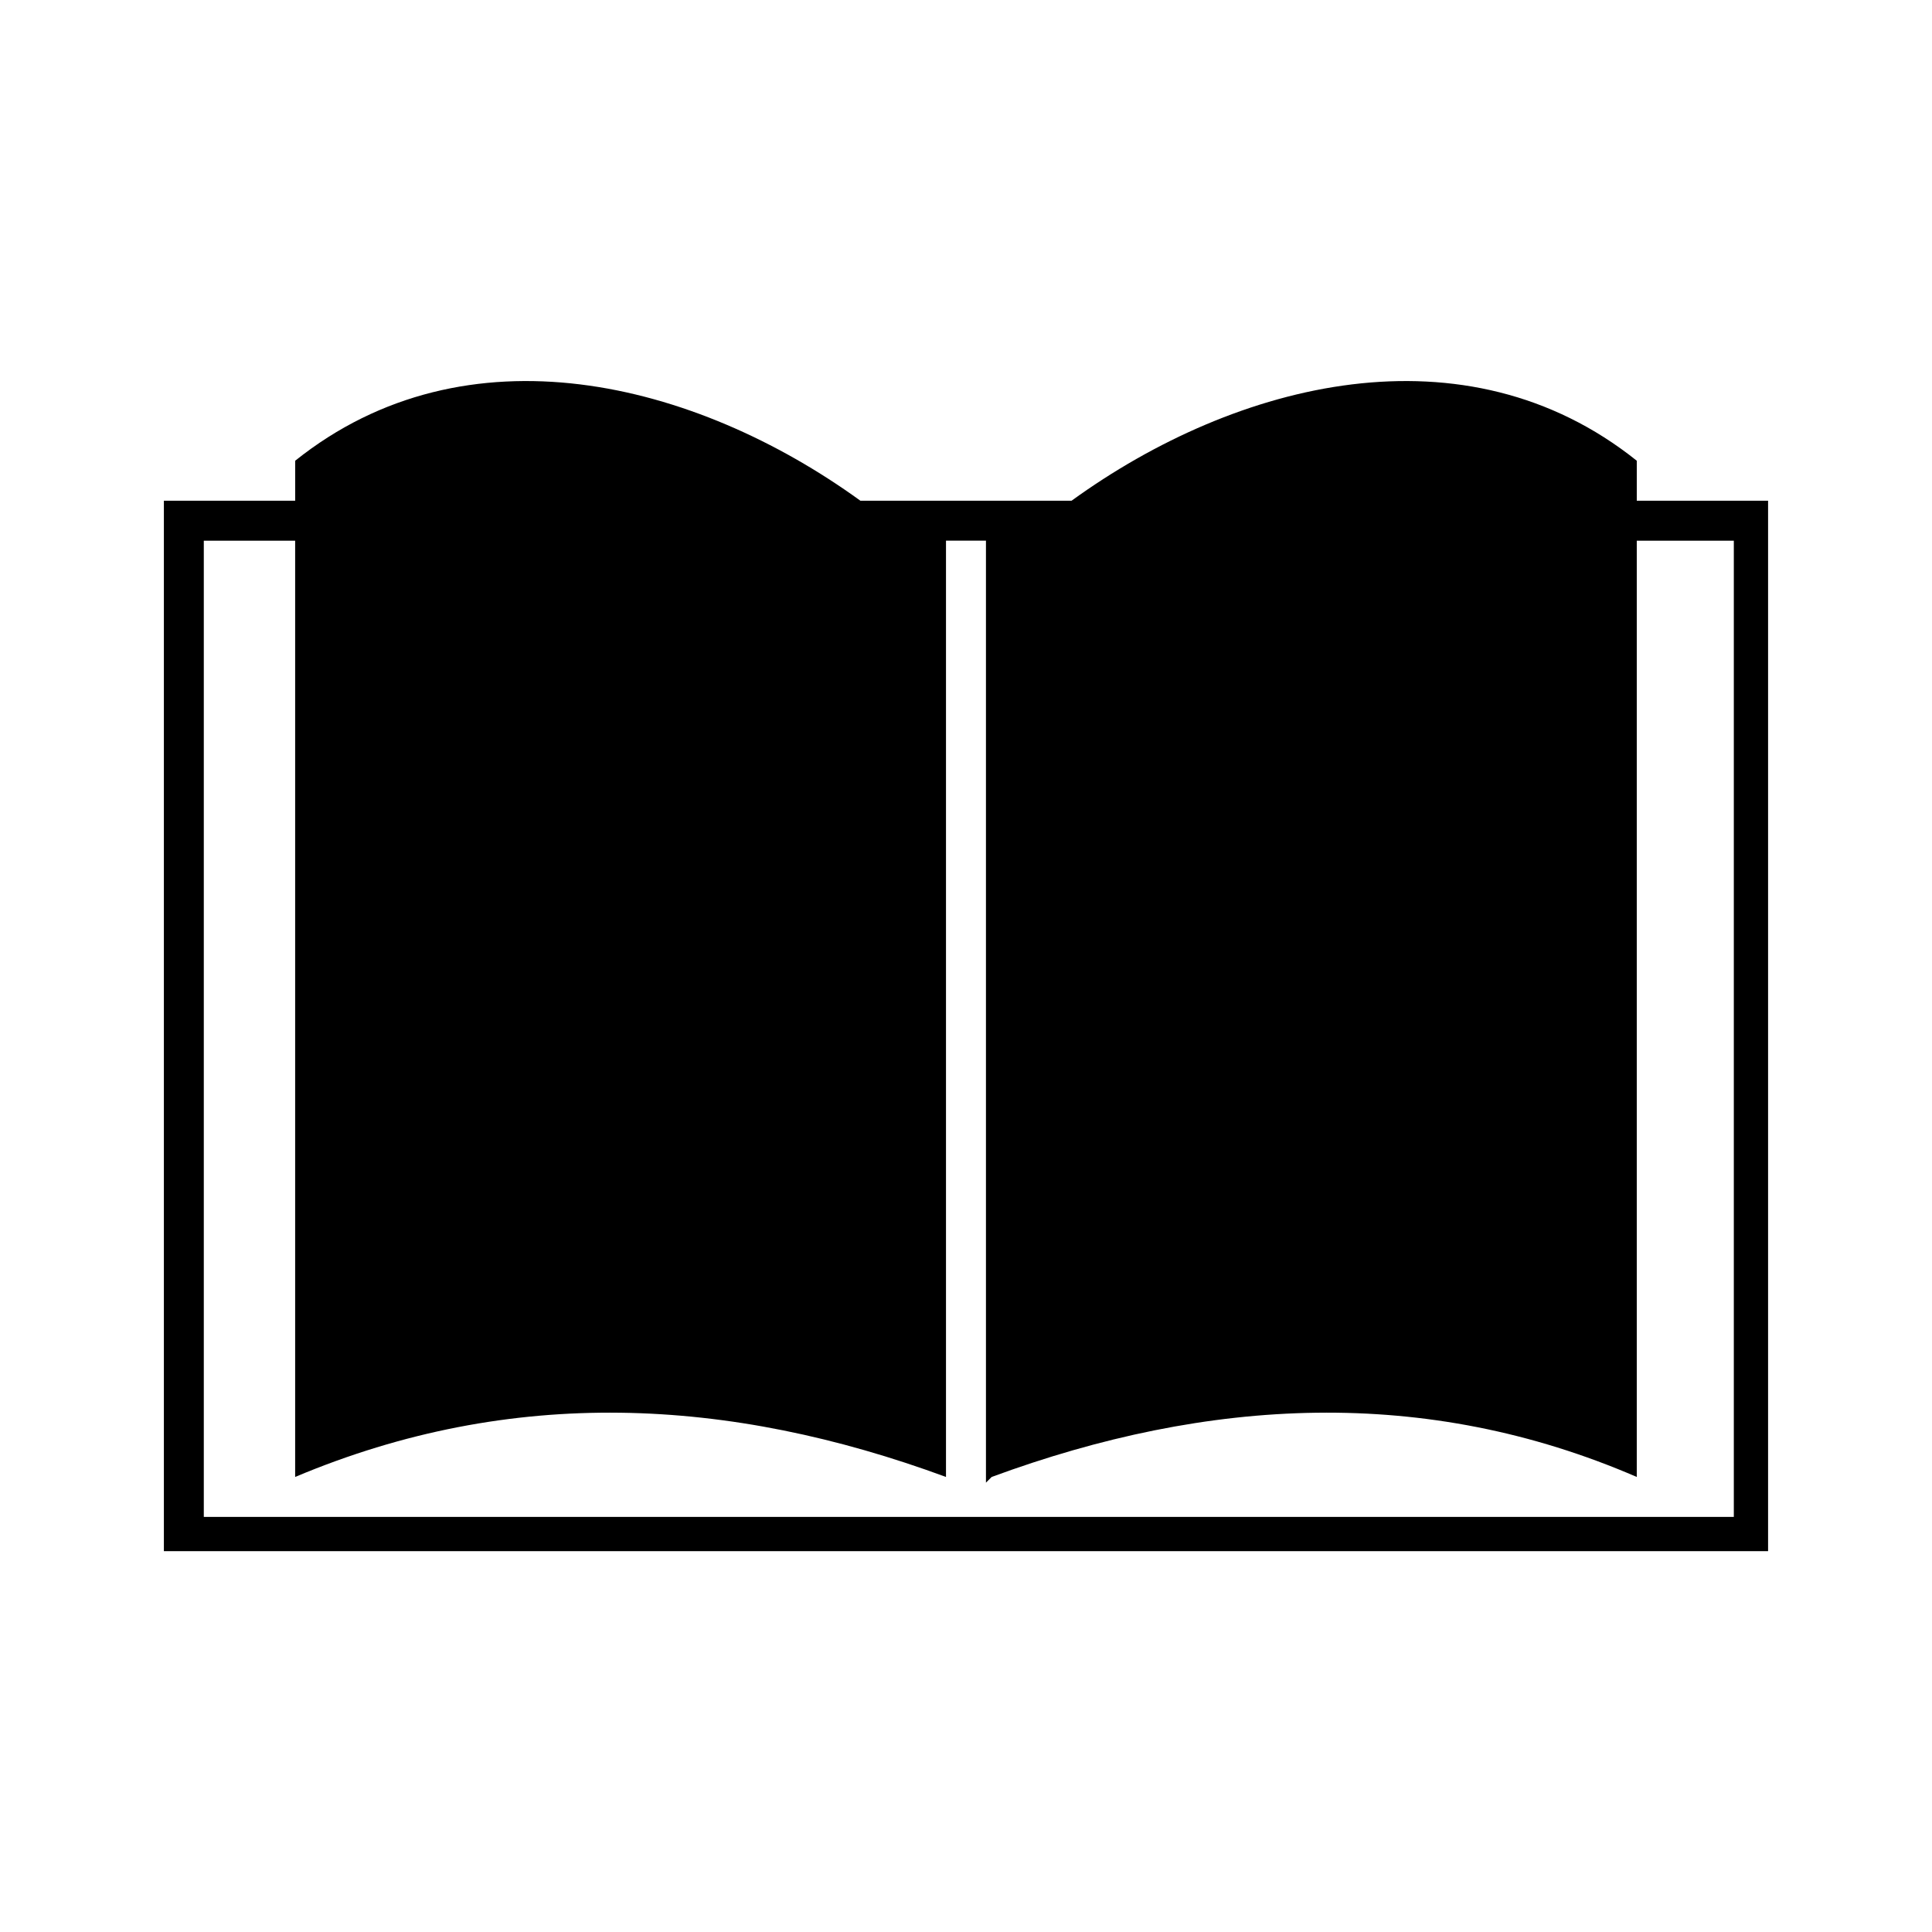 <?xml version="1.0" encoding="UTF-8"?>
<!-- Uploaded to: SVG Repo, www.svgrepo.com, Generator: SVG Repo Mixer Tools -->
<svg fill="#000000" width="800px" height="800px" version="1.1" viewBox="144 144 512 512" xmlns="http://www.w3.org/2000/svg">
 <path d="m400.75 555.07h211.81v-278.38h-34.797v-10.59c-45.387-36.312-105.91-21.18-149.78 10.59h-55.977c-43.875-31.773-104.39-46.902-149.78-10.59v10.59h-34.797v278.38h213.32zm0-267.79h4.539v249.64l1.512-1.512c57.492-21.18 114.98-24.207 170.96 0v-248.12h25.719v258.71h-405.47v-258.71h24.207v248.12c57.492-24.207 114.98-21.18 172.48 0v1.512-249.64z" fill-rule="evenodd"/>
</svg>